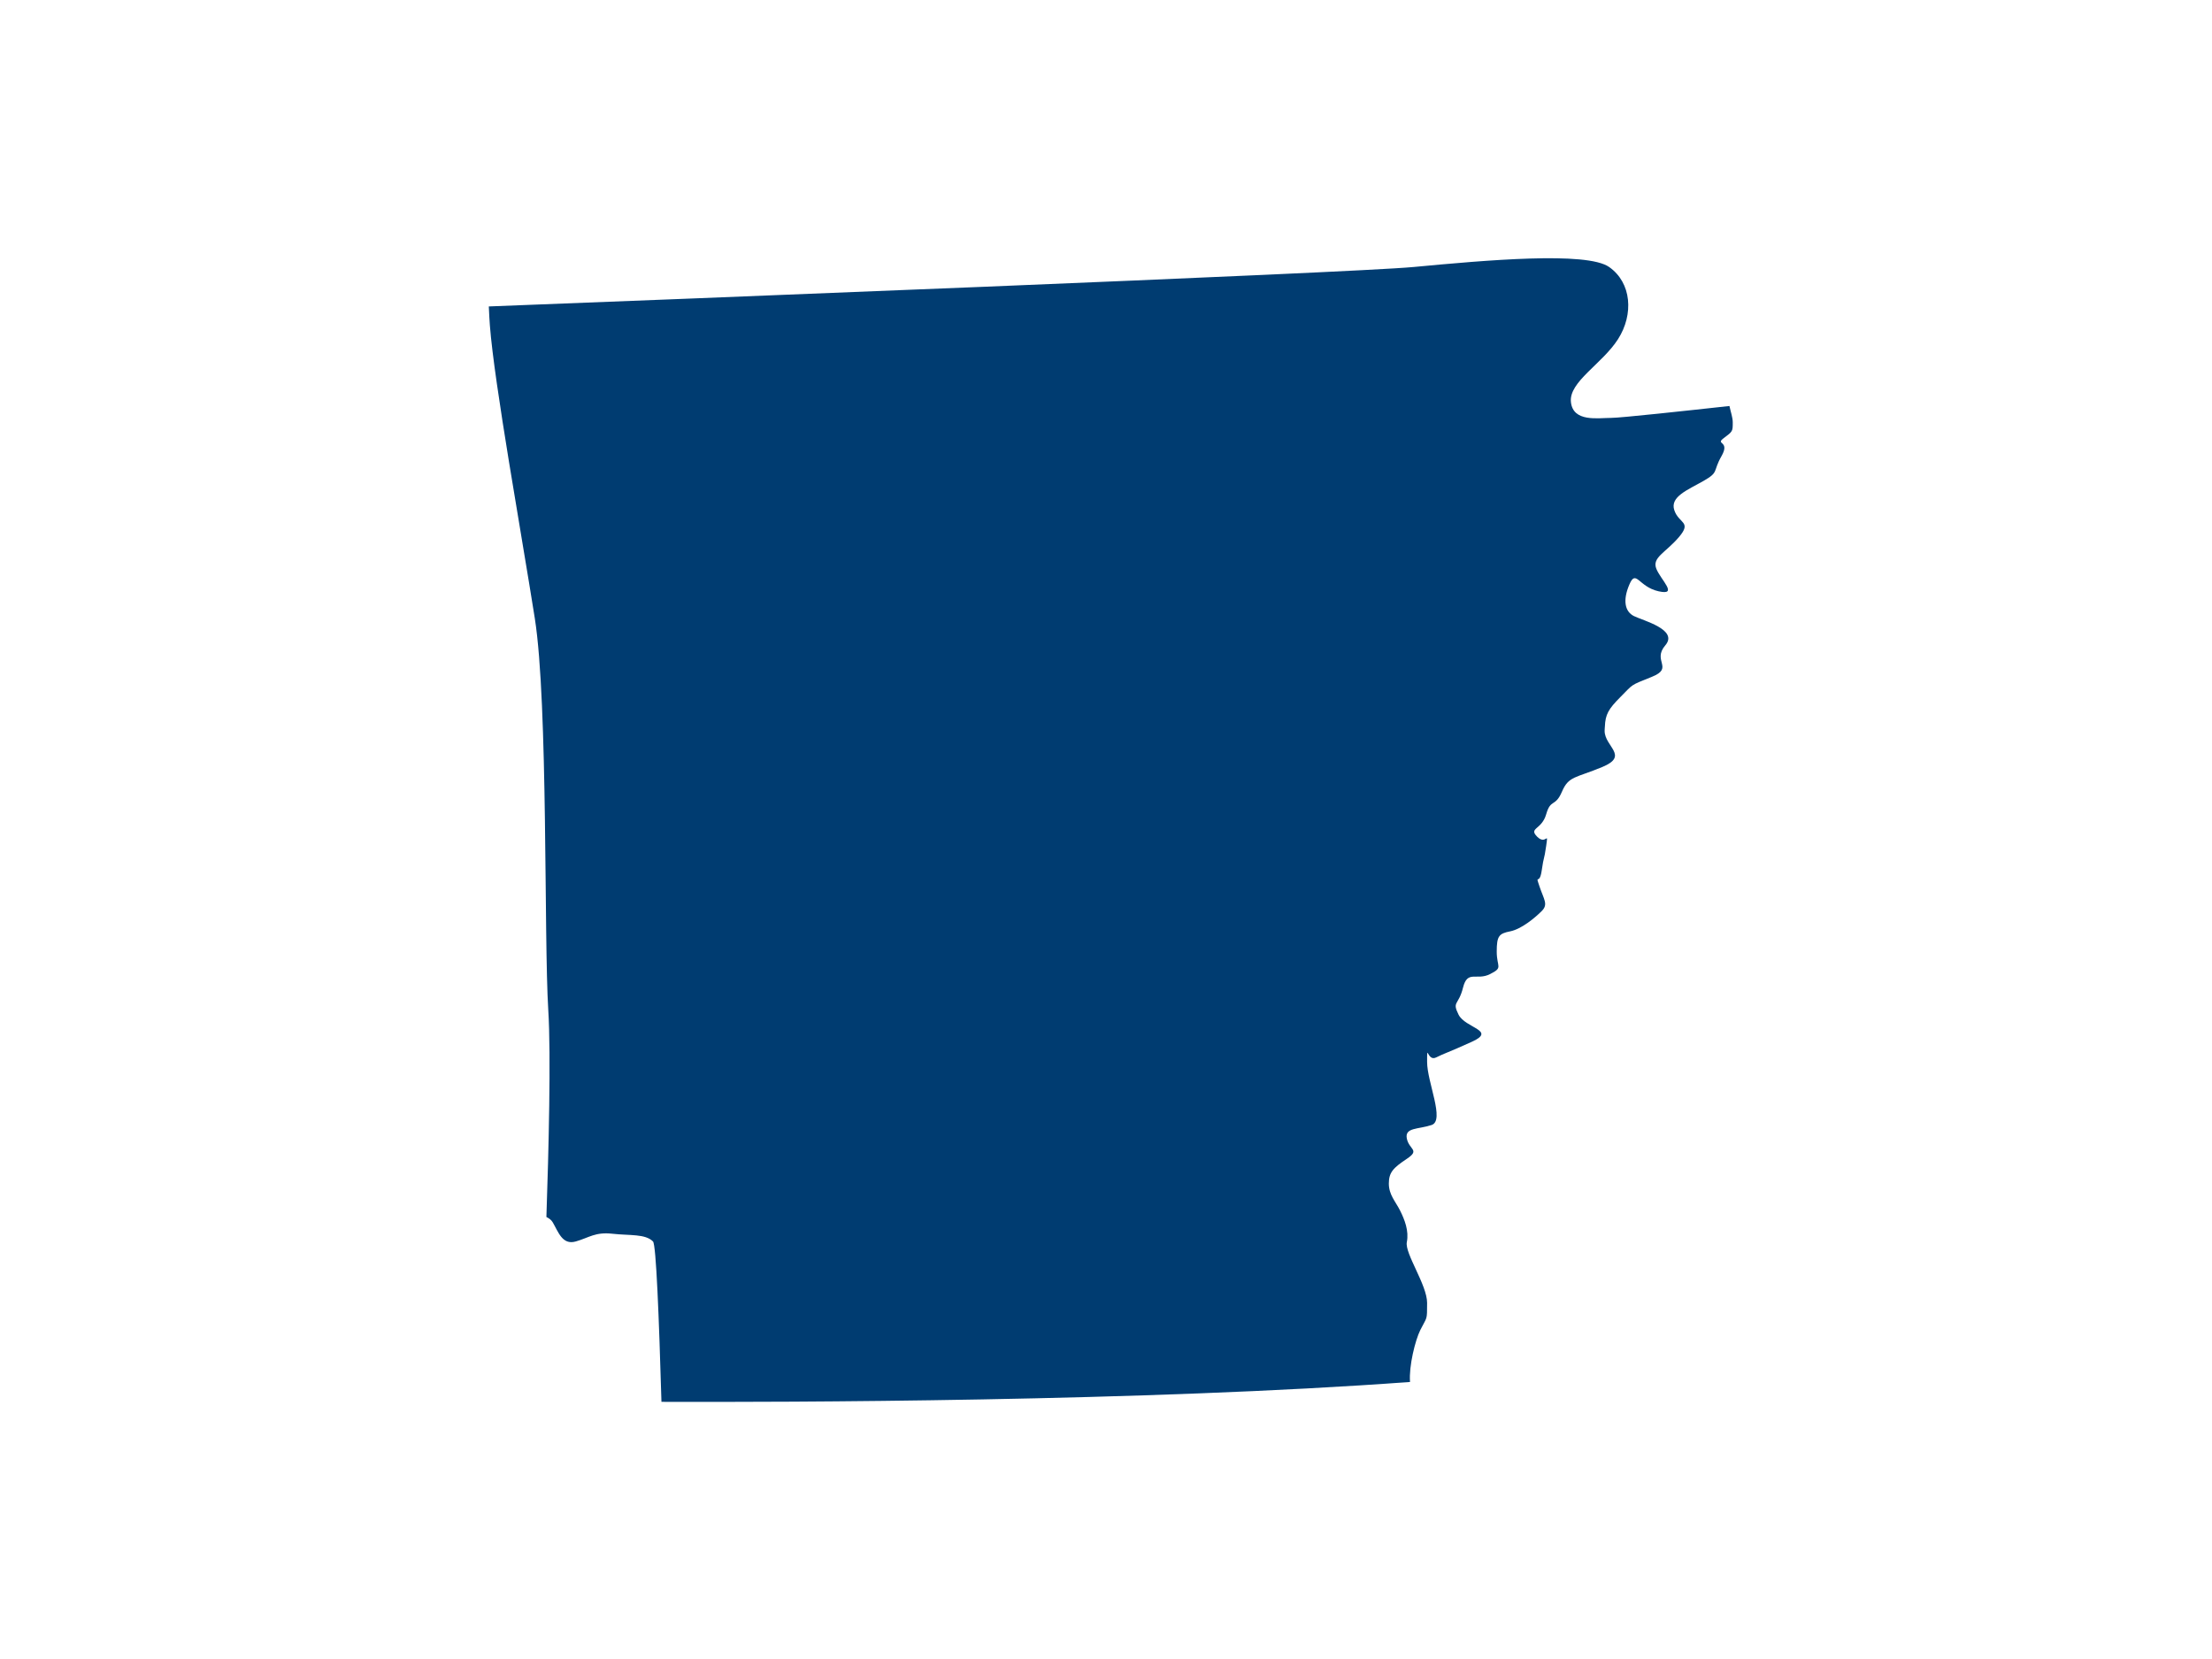 <?xml version="1.0" encoding="UTF-8" standalone="no"?>
<svg width="200px" height="150px" viewBox="0 0 200 150" version="1.1" xmlns="http://www.w3.org/2000/svg" xmlns:xlink="http://www.w3.org/1999/xlink">
    <!-- Generator: Sketch 41.2 (35397) - http://www.bohemiancoding.com/sketch -->
    <title>AR</title>
    <desc>Created with Sketch.</desc>
    <defs></defs>
    <g id="Page-1" stroke="none" stroke-width="1" fill="none" fill-rule="evenodd">
        <g id="AR">
            <g id="Page-1">
                <g>
                    <g id="USA_illustration">
                        <rect id="bounds" fill-opacity="0" fill="#BA7272" x="0" y="0" width="200" height="150"></rect>
                        <path d="M127.488,124.952 C127.377,123.527 127.956,121.181 128.423,120.247 C129.033,119.026 129.033,119.434 129.033,117.805 C129.033,116.177 126.998,113.323 127.2,112.307 C127.403,111.289 126.998,110.271 126.591,109.456 C126.184,108.638 125.573,108.031 125.573,107.013 C125.573,105.994 125.983,105.588 127.2,104.776 C128.423,103.96 127.403,103.958 127.2,102.944 C126.998,101.924 128.219,102.125 129.439,101.719 C130.659,101.315 129.033,97.851 129.033,96.018 C129.033,94.185 129.033,96.018 129.844,95.611 C130.656,95.205 130.86,95.203 133.096,94.185 C135.333,93.164 132.487,92.961 131.877,91.741 C131.267,90.518 131.877,90.927 132.281,89.297 C132.686,87.671 133.502,88.687 134.719,88.077 C135.939,87.465 135.328,87.465 135.328,86.041 C135.328,84.616 135.536,84.409 136.55,84.207 C137.562,84.004 138.787,82.986 139.395,82.375 C140.005,81.763 139.599,81.356 139.19,80.134 C138.782,78.914 139.19,80.134 139.395,78.71 C139.599,77.286 139.599,77.898 139.801,76.468 C140.004,75.041 139.801,76.468 138.988,75.655 C138.178,74.84 139.395,75.043 139.801,73.619 C140.206,72.195 140.616,73.007 141.225,71.582 C141.833,70.156 142.442,70.361 144.88,69.346 C147.322,68.329 145.084,67.51 145.084,66.083 C145.084,65.932 145.1,65.822 145.107,65.684 C145.154,64.597 145.42,64.118 146.505,63.028 C147.727,61.809 147.322,62.014 149.352,61.197 C151.383,60.382 149.352,59.772 150.57,58.348 C151.792,56.924 148.54,56.108 147.727,55.7 C146.912,55.291 146.709,54.273 147.322,52.85 C147.929,51.426 148.134,53.053 149.961,53.462 C151.792,53.869 150.163,52.442 149.758,51.424 C149.355,50.405 150.57,49.997 151.792,48.574 C153.008,47.15 151.792,47.355 151.383,46.129 C150.975,44.908 152.602,44.298 154.024,43.483 C155.452,42.666 154.837,42.67 155.649,41.244 C156.464,39.819 155.04,40.225 155.853,39.613 C156.67,39.004 156.668,39.004 156.668,38.191 C156.668,37.753 156.498,37.303 156.369,36.708 C152.552,37.129 146.519,37.783 145.692,37.783 C144.474,37.783 142.24,38.191 142.037,36.356 C141.831,34.525 144.88,32.895 146.303,30.653 C147.727,28.415 147.523,25.564 145.491,24.141 C143.46,22.715 134.314,23.529 127.811,24.141 C121.997,24.686 57.755,27.182 44.196,27.707 C44.23,28.428 44.259,29.023 44.293,29.431 C44.7,34.725 47.136,48.168 48.355,55.905 C49.573,63.644 49.168,84.817 49.573,91.333 C49.828,95.406 49.605,104.096 49.403,110.036 C49.638,110.152 49.837,110.292 49.963,110.498 C50.485,111.376 50.835,112.595 52.055,112.249 C53.279,111.9 53.803,111.376 55.375,111.55 C56.944,111.726 58.344,111.545 59.042,112.249 C59.324,112.534 59.579,119.016 59.806,126.749 C70.93,126.785 103.517,126.724 127.488,124.952 L127.488,124.952 Z" id="AR" fill="#003C71"></path>
                    </g>
                </g>
            </g>
        </g>
    </g>
</svg>